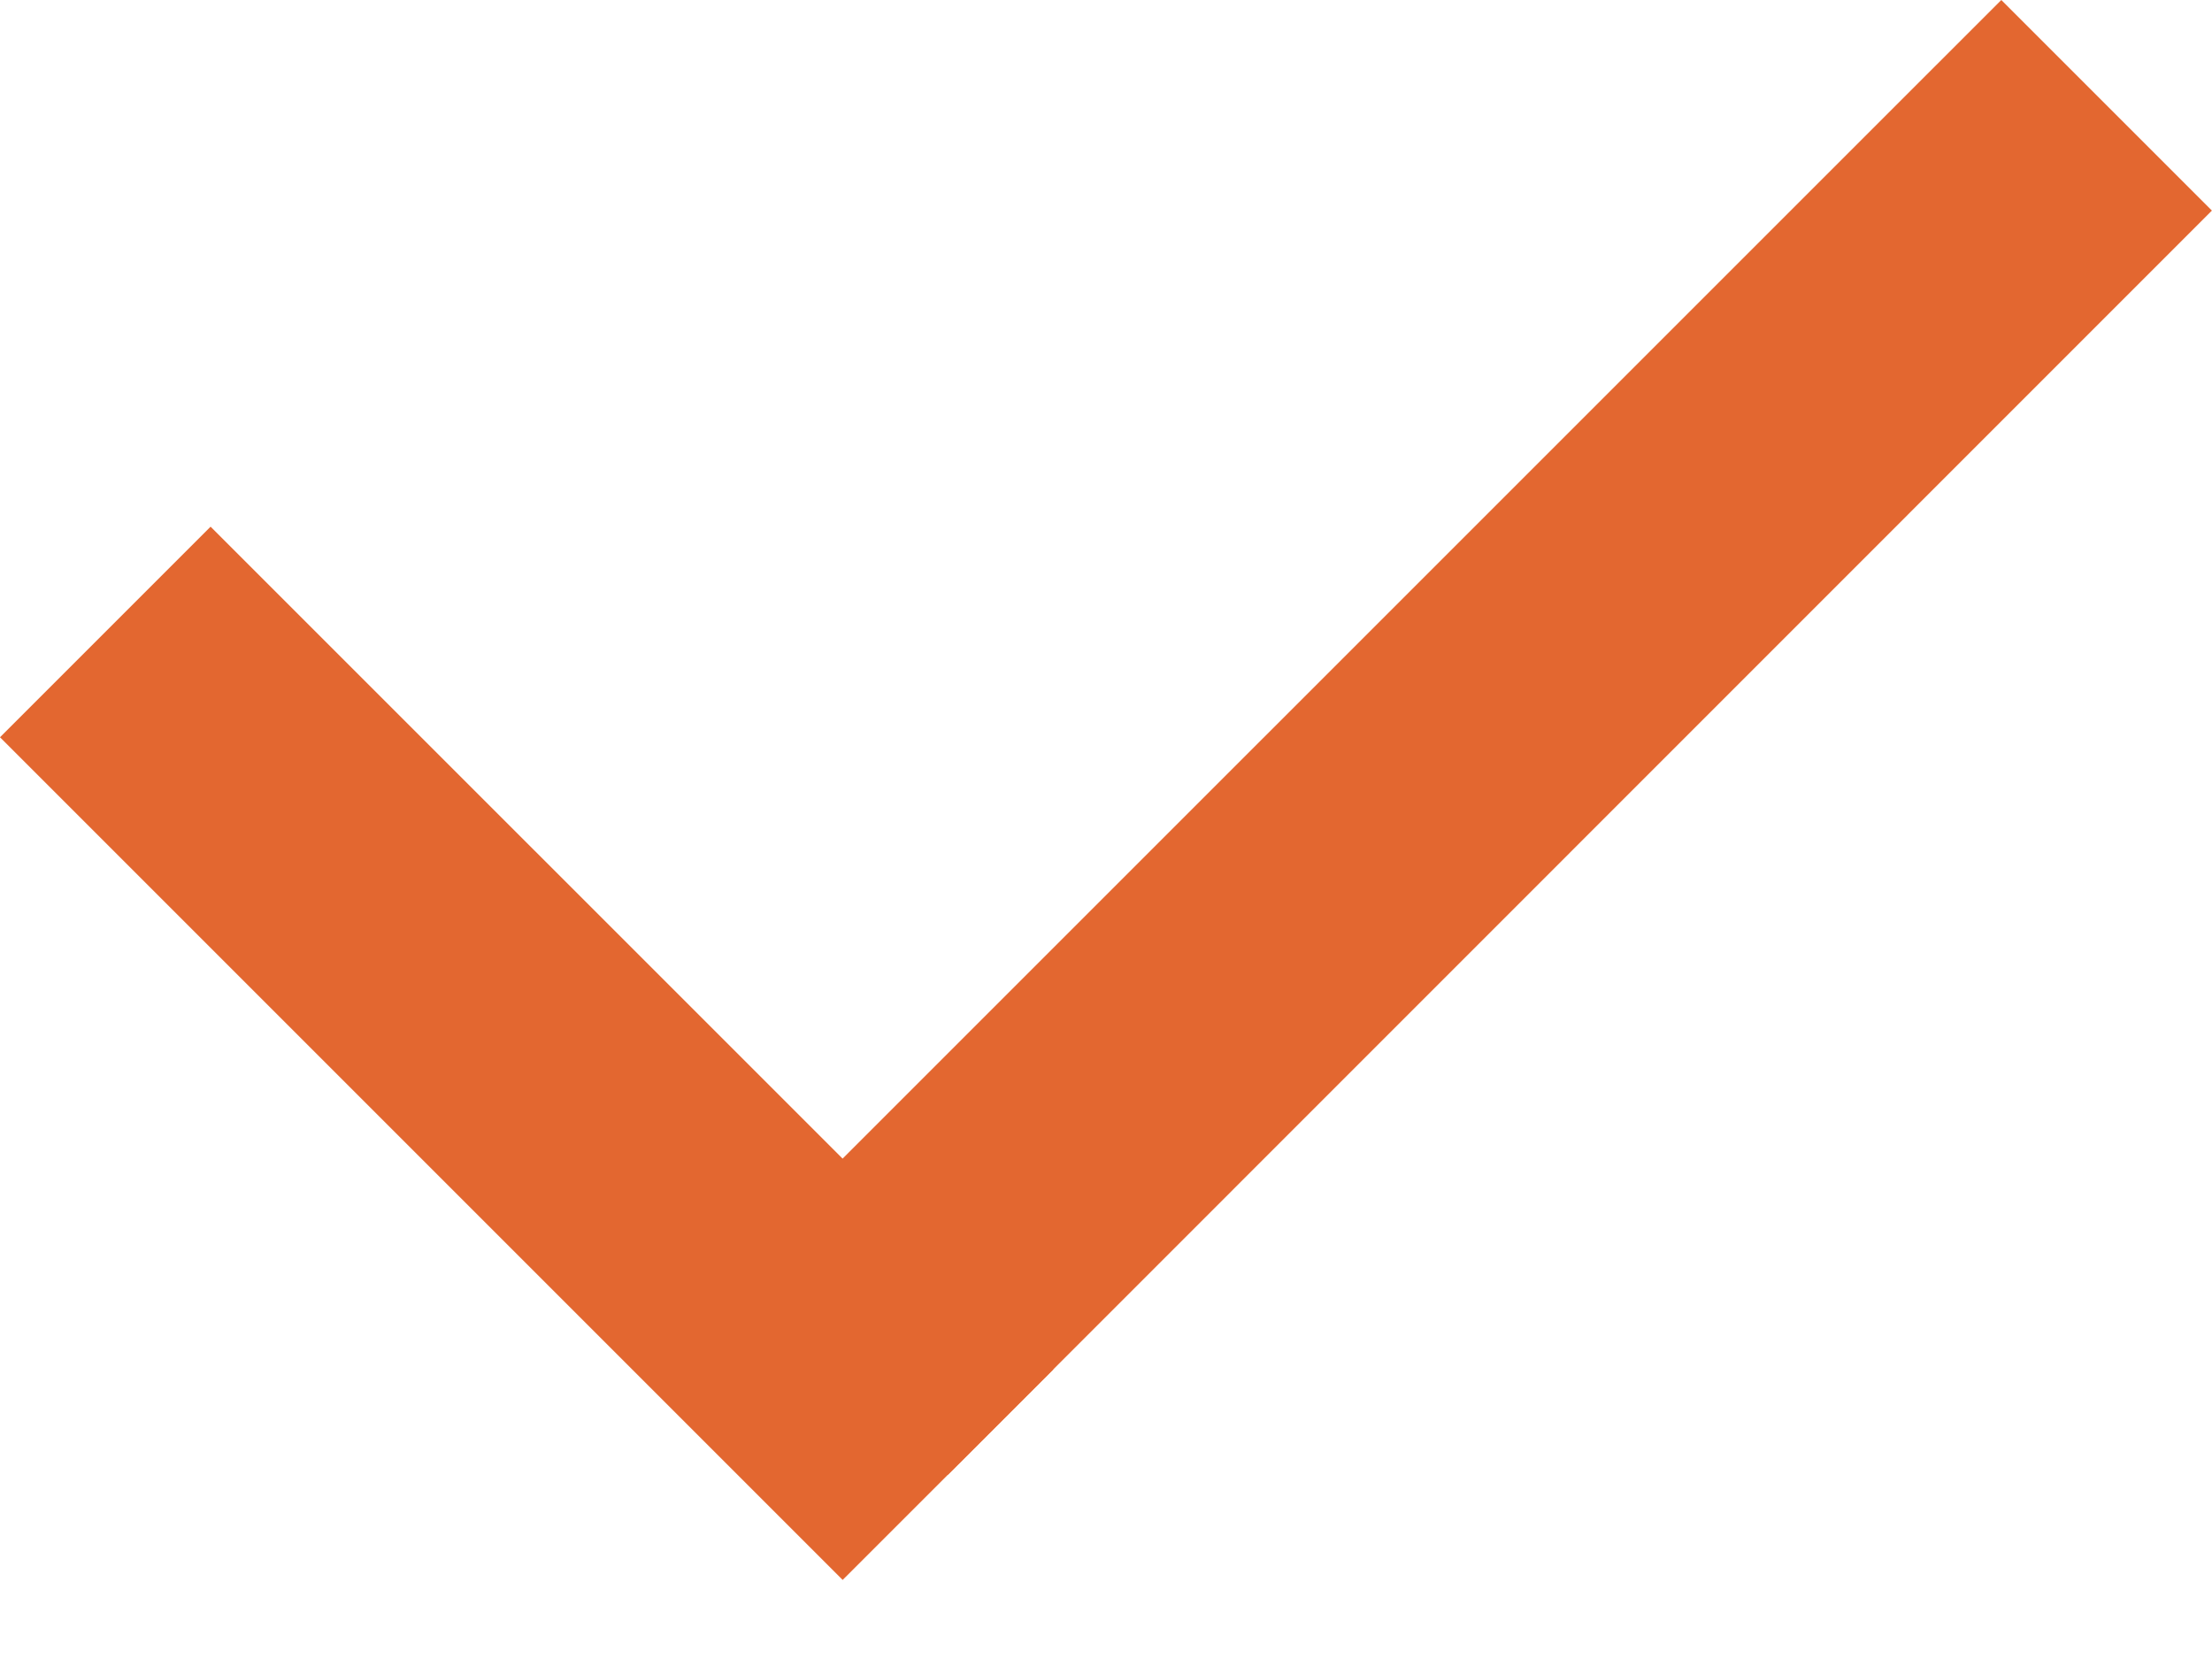 <?xml version="1.0" encoding="UTF-8"?>
<svg width="20px" height="15px" viewBox="0 0 20 15" version="1.1" xmlns="http://www.w3.org/2000/svg" xmlns:xlink="http://www.w3.org/1999/xlink">
    <title>Group 3</title>
    <g id="Page-1" stroke="none" stroke-width="1" fill="none" fill-rule="evenodd">
        <g id="Group-3" fill="#E36730">
            <polygon id="Fill-1" points="0 6.666 7.619 14.285 9.524 12.381 1.904 4.762"></polygon>
            <polygon id="Fill-2" points="18.095 0 6.666 11.428 8.571 13.334 19.999 1.904"></polygon>
        </g>
    </g>
</svg>